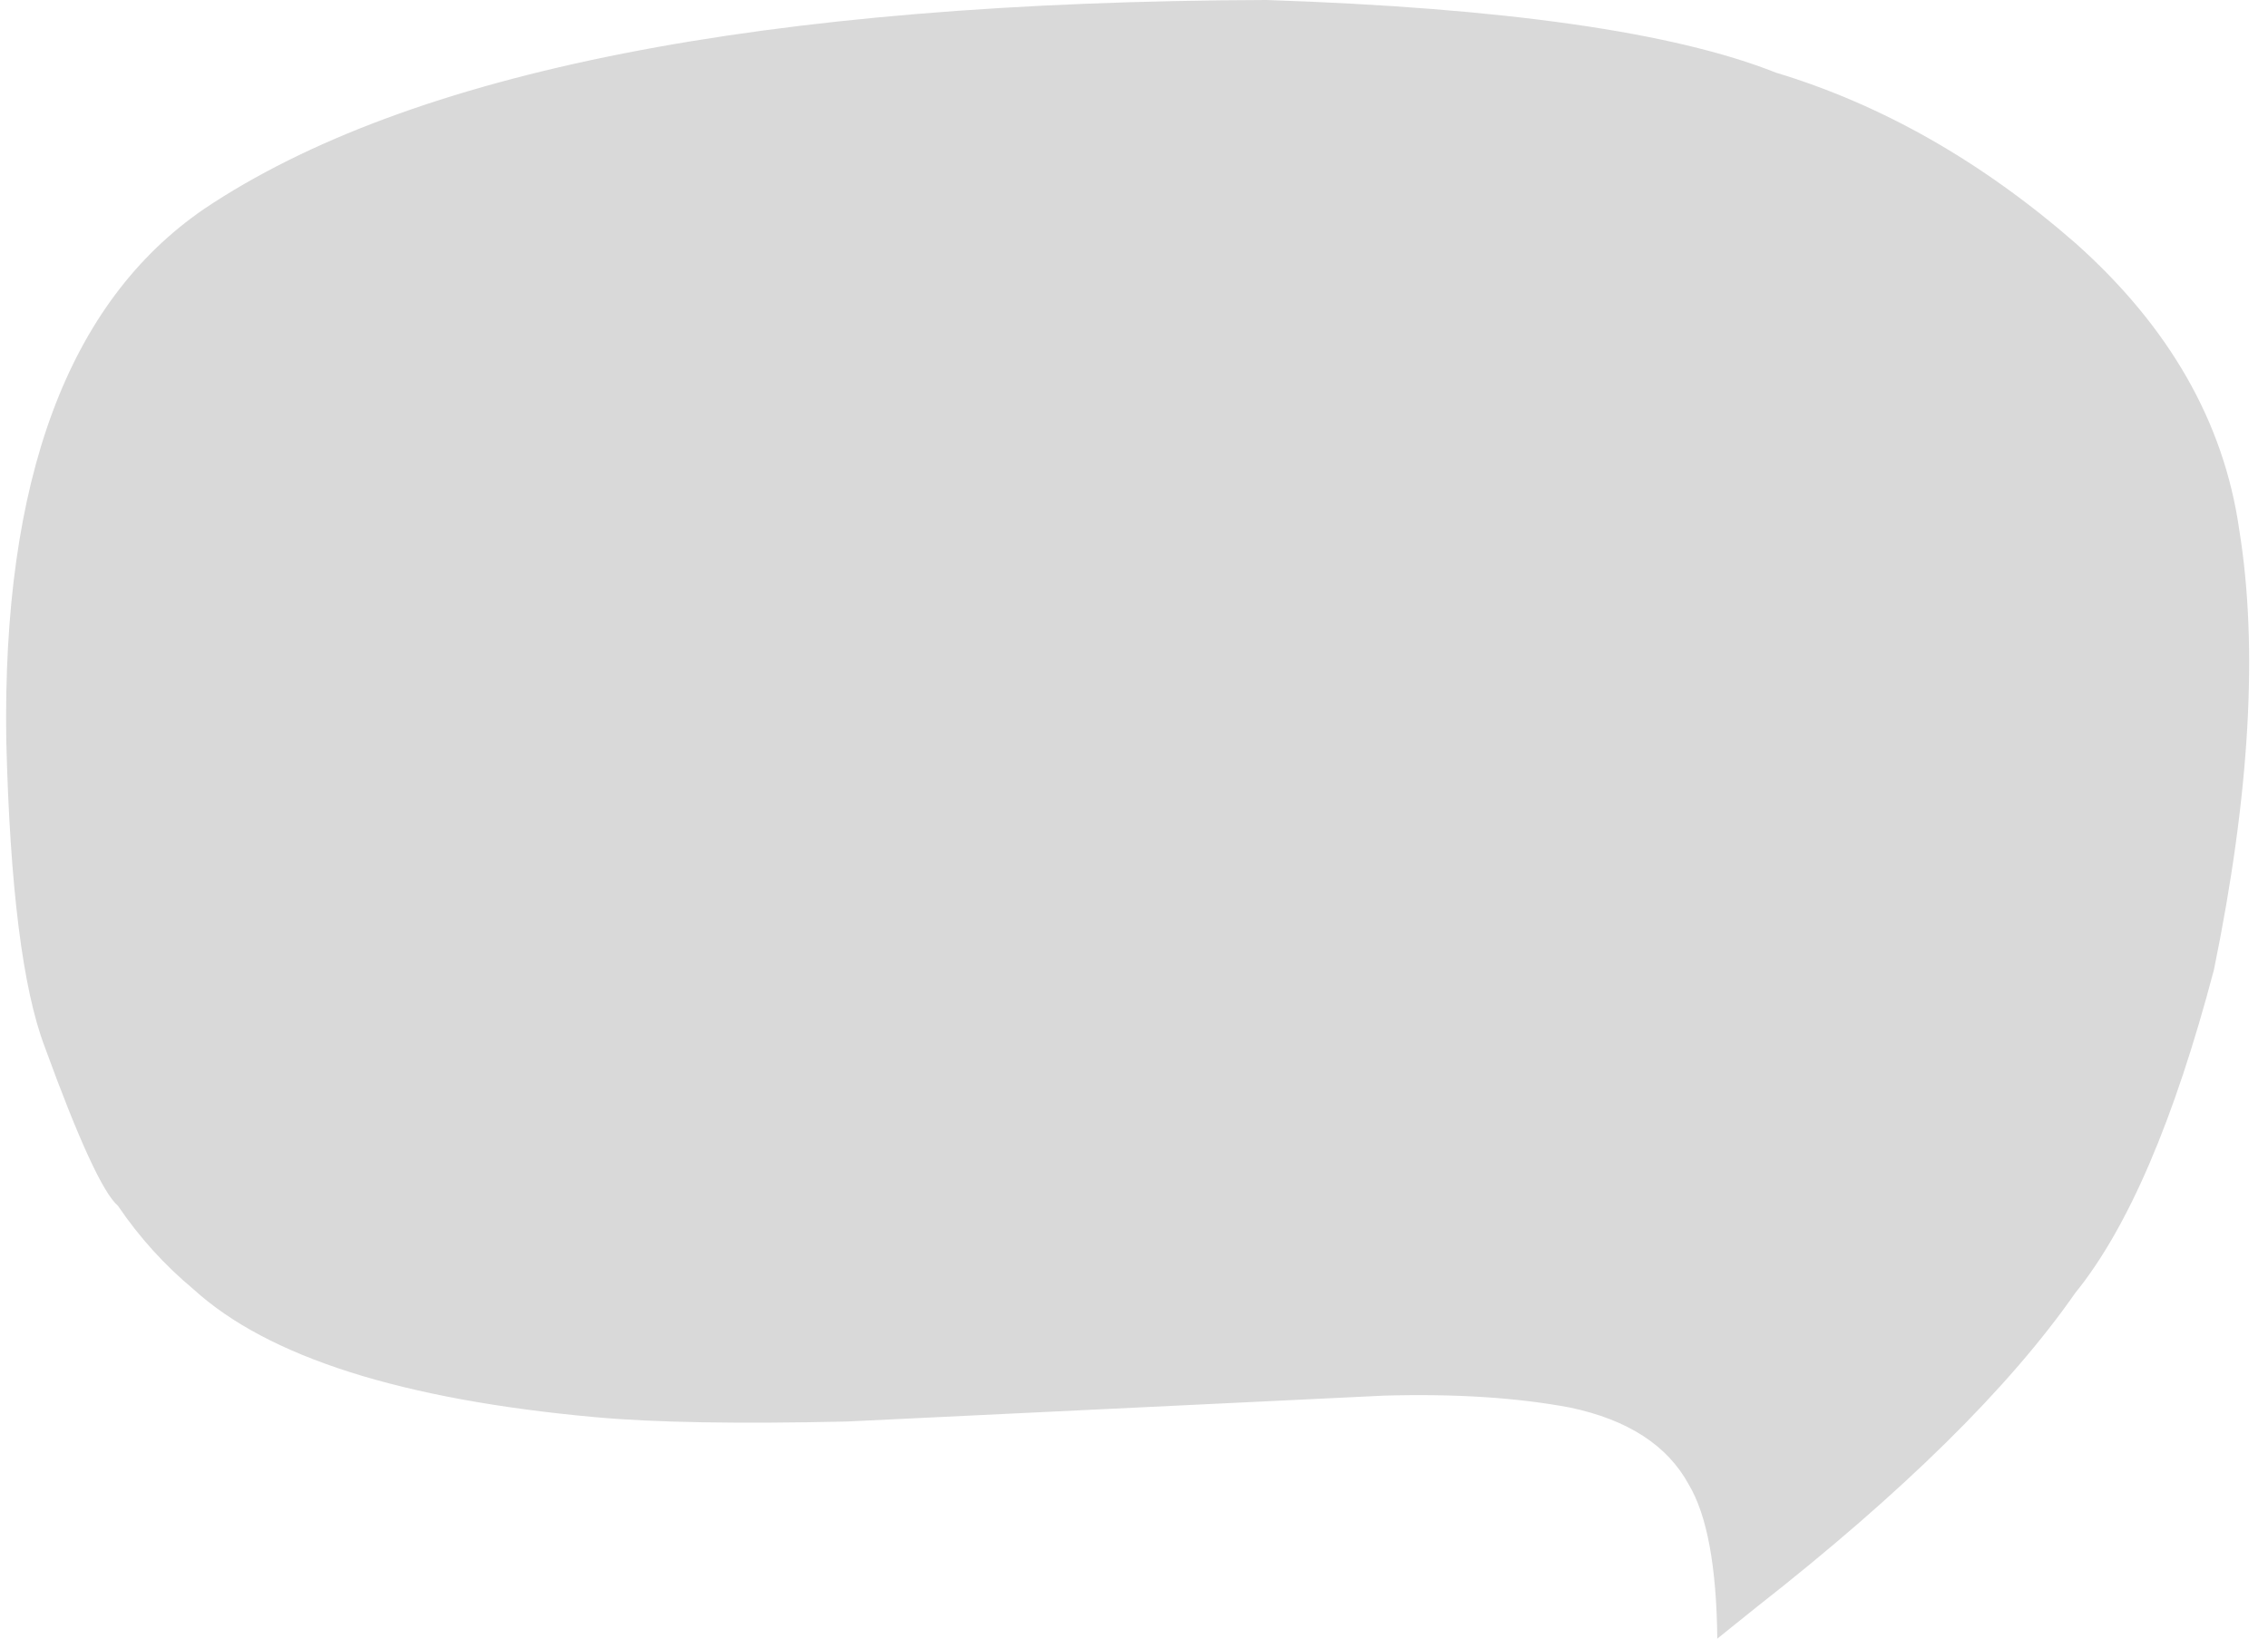 <?xml version="1.0" encoding="UTF-8" standalone="no"?><svg xmlns="http://www.w3.org/2000/svg" xmlns:xlink="http://www.w3.org/1999/xlink" fill="#000000" height="1872.7" preserveAspectRatio="xMidYMid meet" version="1" viewBox="-488.7 609.0 2591.5 1872.7" width="2591.5" zoomAndPan="magnify"><g><g fill="#d9d9d9" id="change1_1"><path d="M1473.546,2481.731L1518.608,2445.521Q1769.605,2248.857,1882.444,2086.804Q1973.021,1975.312,2041.027,1717.312Q2102.723,1416.1,2069.85,1213.847Q2043.543,1030.347,1883.212,887.219Q1722.673,747.017,1540.507,692.008Q1365.708,622.573,958.327,608.997Q96.353,611.72,-255.468,847.76Q-488.733,1007.702,-481.507,1455.992Q-475.303,1706.12,-437.614,1805.31Q-379.387,1965.264,-353.961,1987.002Q-317.395,2041.02,-267.413,2082.6Q-140.084,2198.587,192.01,2228.665Q292.286,2237.794,479.01,2233.589L1092.997,2203.991Q1214.92,2200.546,1305.608,2217.694Q1404.497,2238.619,1440.916,2305.542Q1472.267,2358.068,1473.546,2481.731"/></g></g></svg>